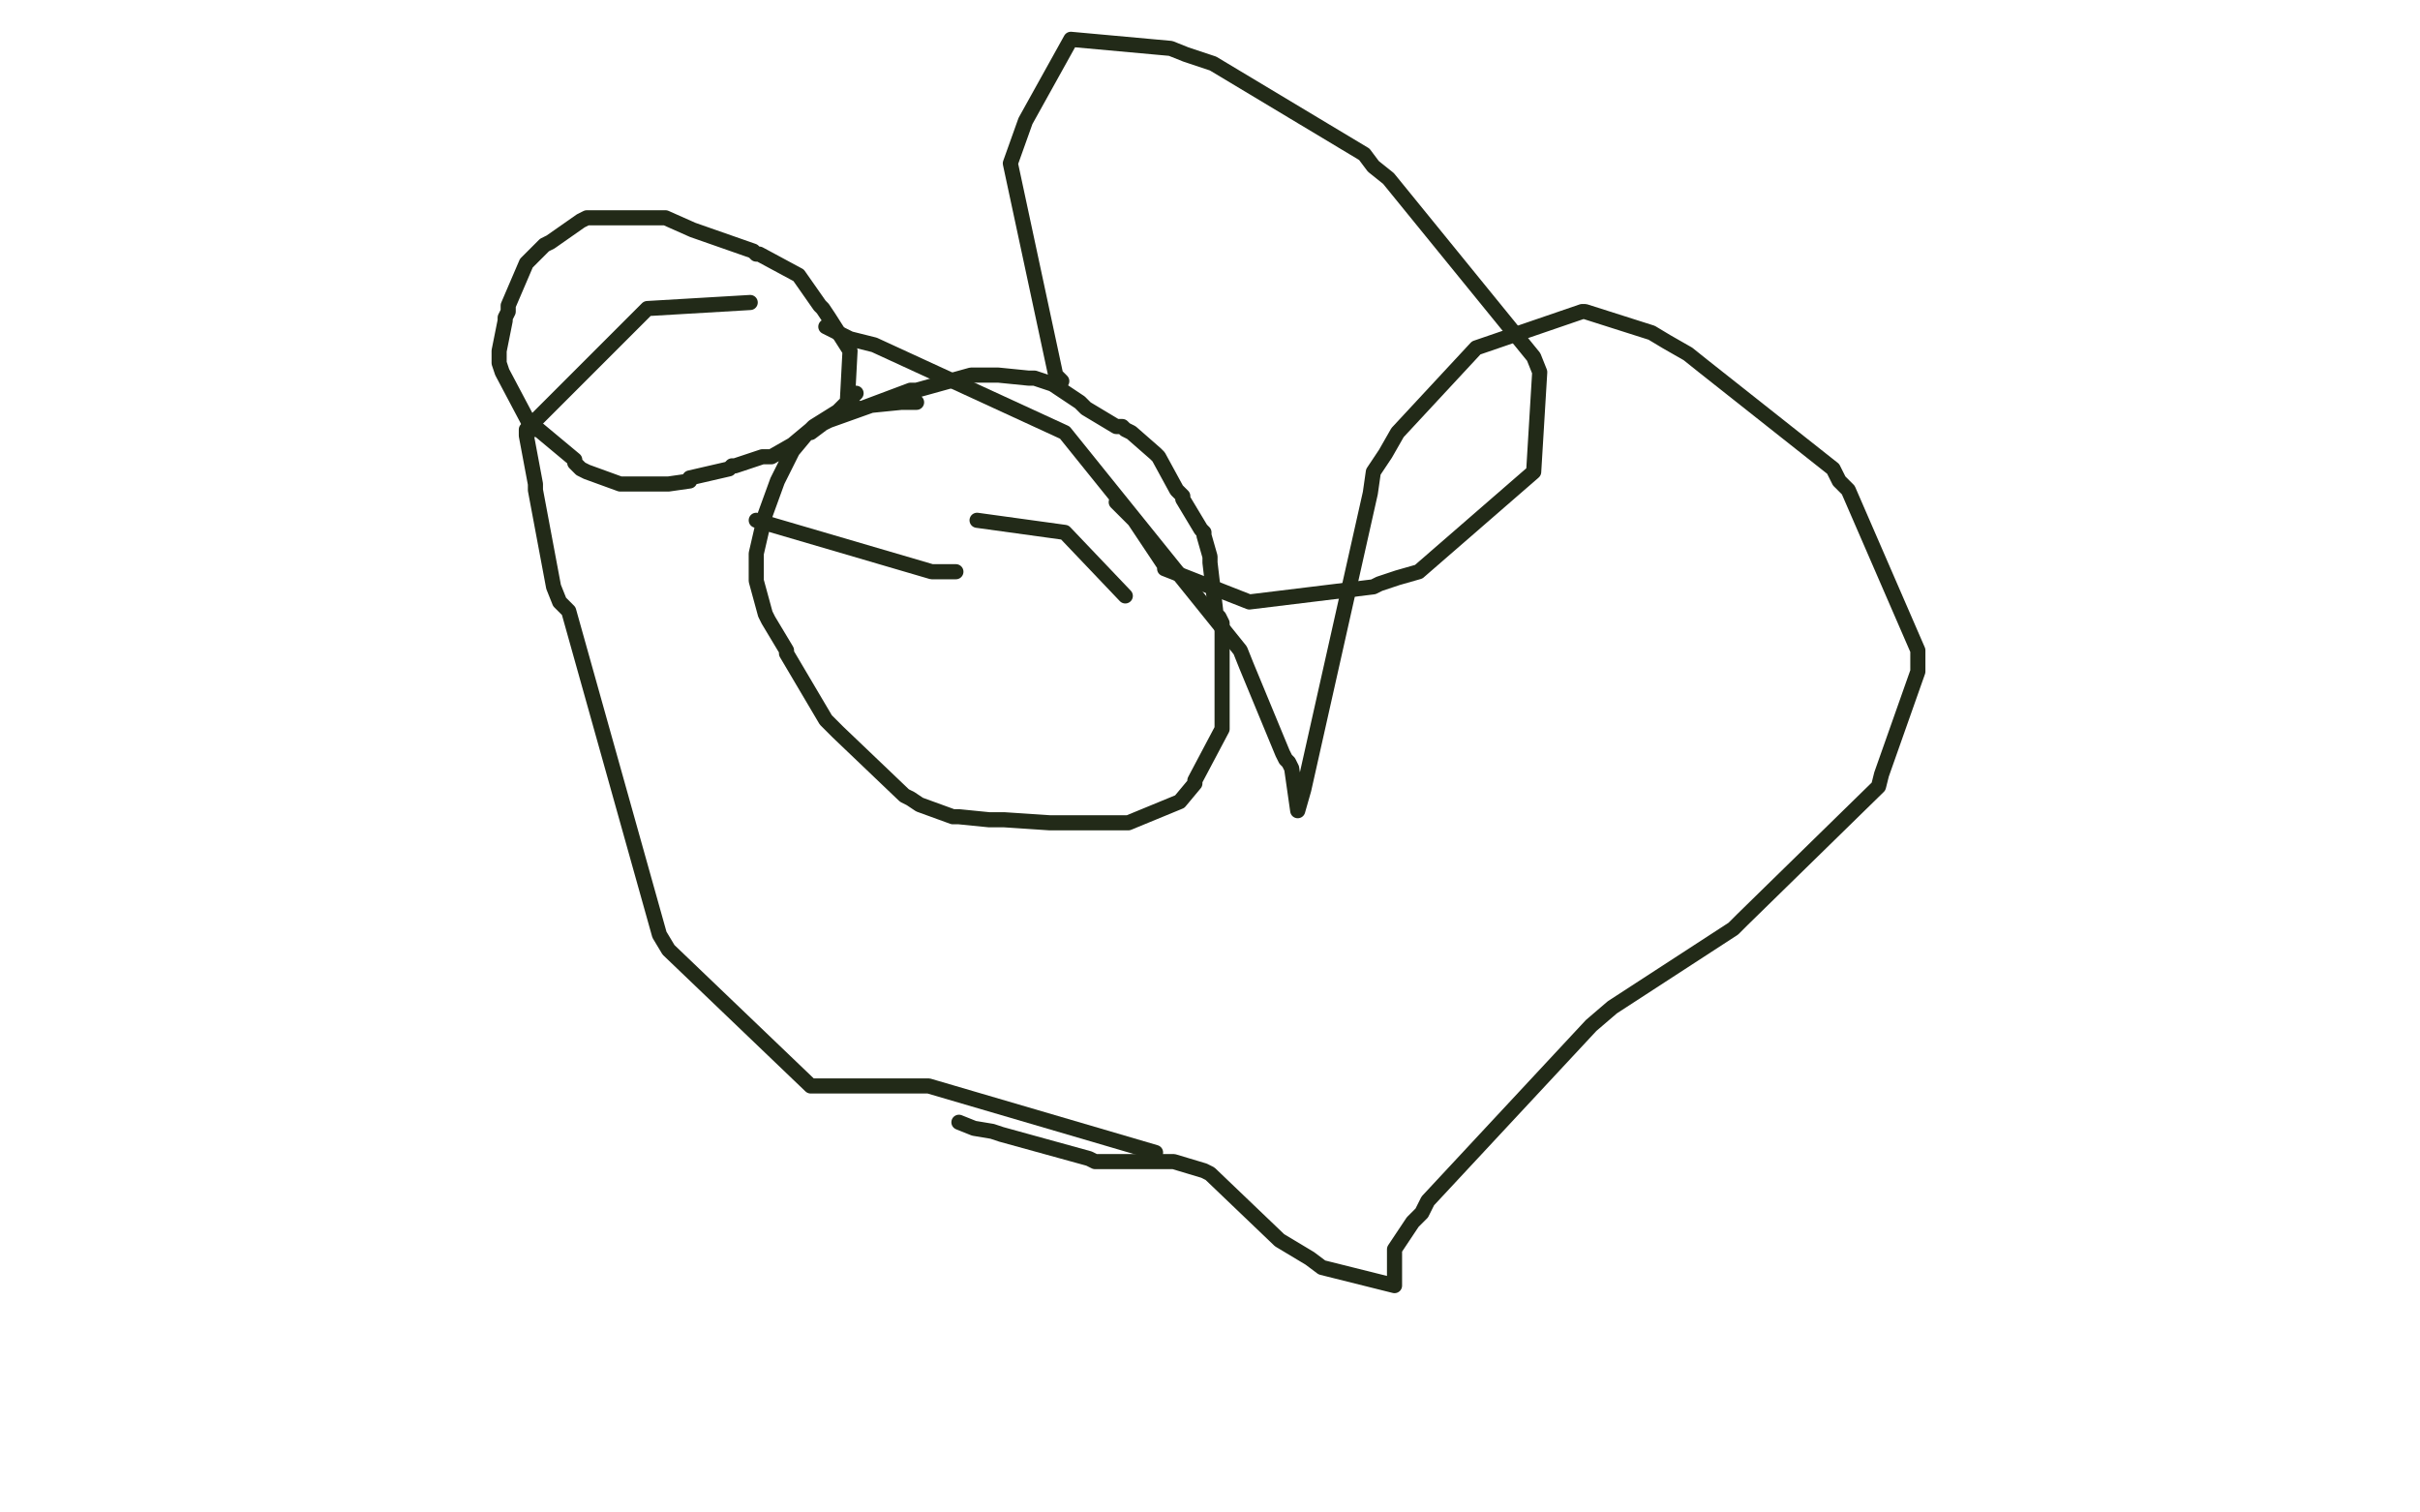 <?xml version="1.0" standalone="no"?>
<!DOCTYPE svg PUBLIC "-//W3C//DTD SVG 1.1//EN"
"http://www.w3.org/Graphics/SVG/1.1/DTD/svg11.dtd">

<svg width="800" height="500" version="1.1" xmlns="http://www.w3.org/2000/svg" xmlns:xlink="http://www.w3.org/1999/xlink" style="stroke-antialiasing: false"><desc>This SVG has been created on https://colorillo.com/</desc><rect x='0' y='0' width='800' height='500' style='fill: rgb(255,255,255); stroke-width:0' /><polyline points="303,133 299,133 299,133 298,133 298,133 288,134 288,134 274,139 274,139 272,140 268,143 267,143 262,149 257,159 253,170 250,183 250,189 250,191 250,192 253,203 254,205 260,215 260,216 273,238 274,239 277,242 299,263 301,264 304,266 315,270 316,270 317,270 327,271 329,271 331,271 332,271 347,272 348,272 349,272 356,272 358,272 373,272 390,265 395,259 395,258 404,241 404,231 404,230 404,229 404,218 404,217 404,216 404,215 404,206 403,204 402,203 400,186 400,185 400,184 398,177 398,176 397,175 391,165 391,164 389,162 383,151 382,150 374,143 372,142 371,141 369,141 359,135 357,133 348,127 342,125 341,125 340,125 330,124 322,124 321,124 303,129 301,129 285,135 284,135 283,135 280,136 280,135 281,116 274,105 272,102 271,101 264,91 251,84 250,84 249,83 229,76 220,72 219,72 211,72 194,72 192,73 182,80 180,81 174,87 168,101 168,103 167,105 167,106 165,116 165,118 165,120 166,123 175,140 177,142 178,142 190,152 190,153 192,155 194,156 205,160 207,160 208,160 210,160 221,160 228,159 228,158 241,155 242,154 243,154 252,151 253,151 254,151 255,151 262,147 268,142 269,141 277,136 278,135 280,133 281,132 283,130" style="fill: none; stroke: #222a18; stroke-width: 5; stroke-linejoin: round; stroke-linecap: round; stroke-antialiasing: false; stroke-antialias: 0; opacity: 1.0"/>
<polyline points="351,126 349,124 349,124 334,54 334,54 339,40 354,13 387,16 392,18 401,21 451,51 454,55 459,59 507,118 509,123 507,156 469,189 462,191 456,193 454,194 413,199 385,188 385,187 375,172 374,171 369,166" style="fill: none; stroke: #222a18; stroke-width: 5; stroke-linejoin: round; stroke-linecap: round; stroke-antialiasing: false; stroke-antialias: 0; opacity: 1.0"/>
<polyline points="250,172 308,189 308,189 311,189 311,189 316,189 316,189" style="fill: none; stroke: #222a18; stroke-width: 5; stroke-linejoin: round; stroke-linecap: round; stroke-antialiasing: false; stroke-antialias: 0; opacity: 1.0"/>
<polyline points="323,172 352,176 352,176 372,197 372,197" style="fill: none; stroke: #222a18; stroke-width: 5; stroke-linejoin: round; stroke-linecap: round; stroke-antialiasing: false; stroke-antialias: 0; opacity: 1.0"/>
<polyline points="382,381 307,359 307,359 273,359 273,359 268,359 221,314 218,309 188,202 185,199 183,194 177,162 177,160 174,144 174,142 214,102 248,100" style="fill: none; stroke: #222a18; stroke-width: 5; stroke-linejoin: round; stroke-linecap: round; stroke-antialiasing: false; stroke-antialias: 0; opacity: 1.0"/>
<polyline points="273,108 281,112 281,112 289,114 289,114 352,143 352,143 410,215 412,220 424,249 425,251 426,252 427,254 429,268 431,261 453,163 454,156 458,150 462,143 488,115 523,103 524,103 546,110 551,113 558,117 563,121 606,155 608,159 611,162 634,215 634,219 634,222 622,256 621,260 576,304 573,307 533,333 526,339 472,397 470,401 467,404 461,413 461,414 461,424 461,425 437,419 433,416 428,413 423,410 400,388 398,387 388,384 387,384 384,384 364,384 362,384 360,383 331,375 328,374 322,373 317,371" style="fill: none; stroke: #222a18; stroke-width: 5; stroke-linejoin: round; stroke-linecap: round; stroke-antialiasing: false; stroke-antialias: 0; opacity: 1.0"/>
</svg>
